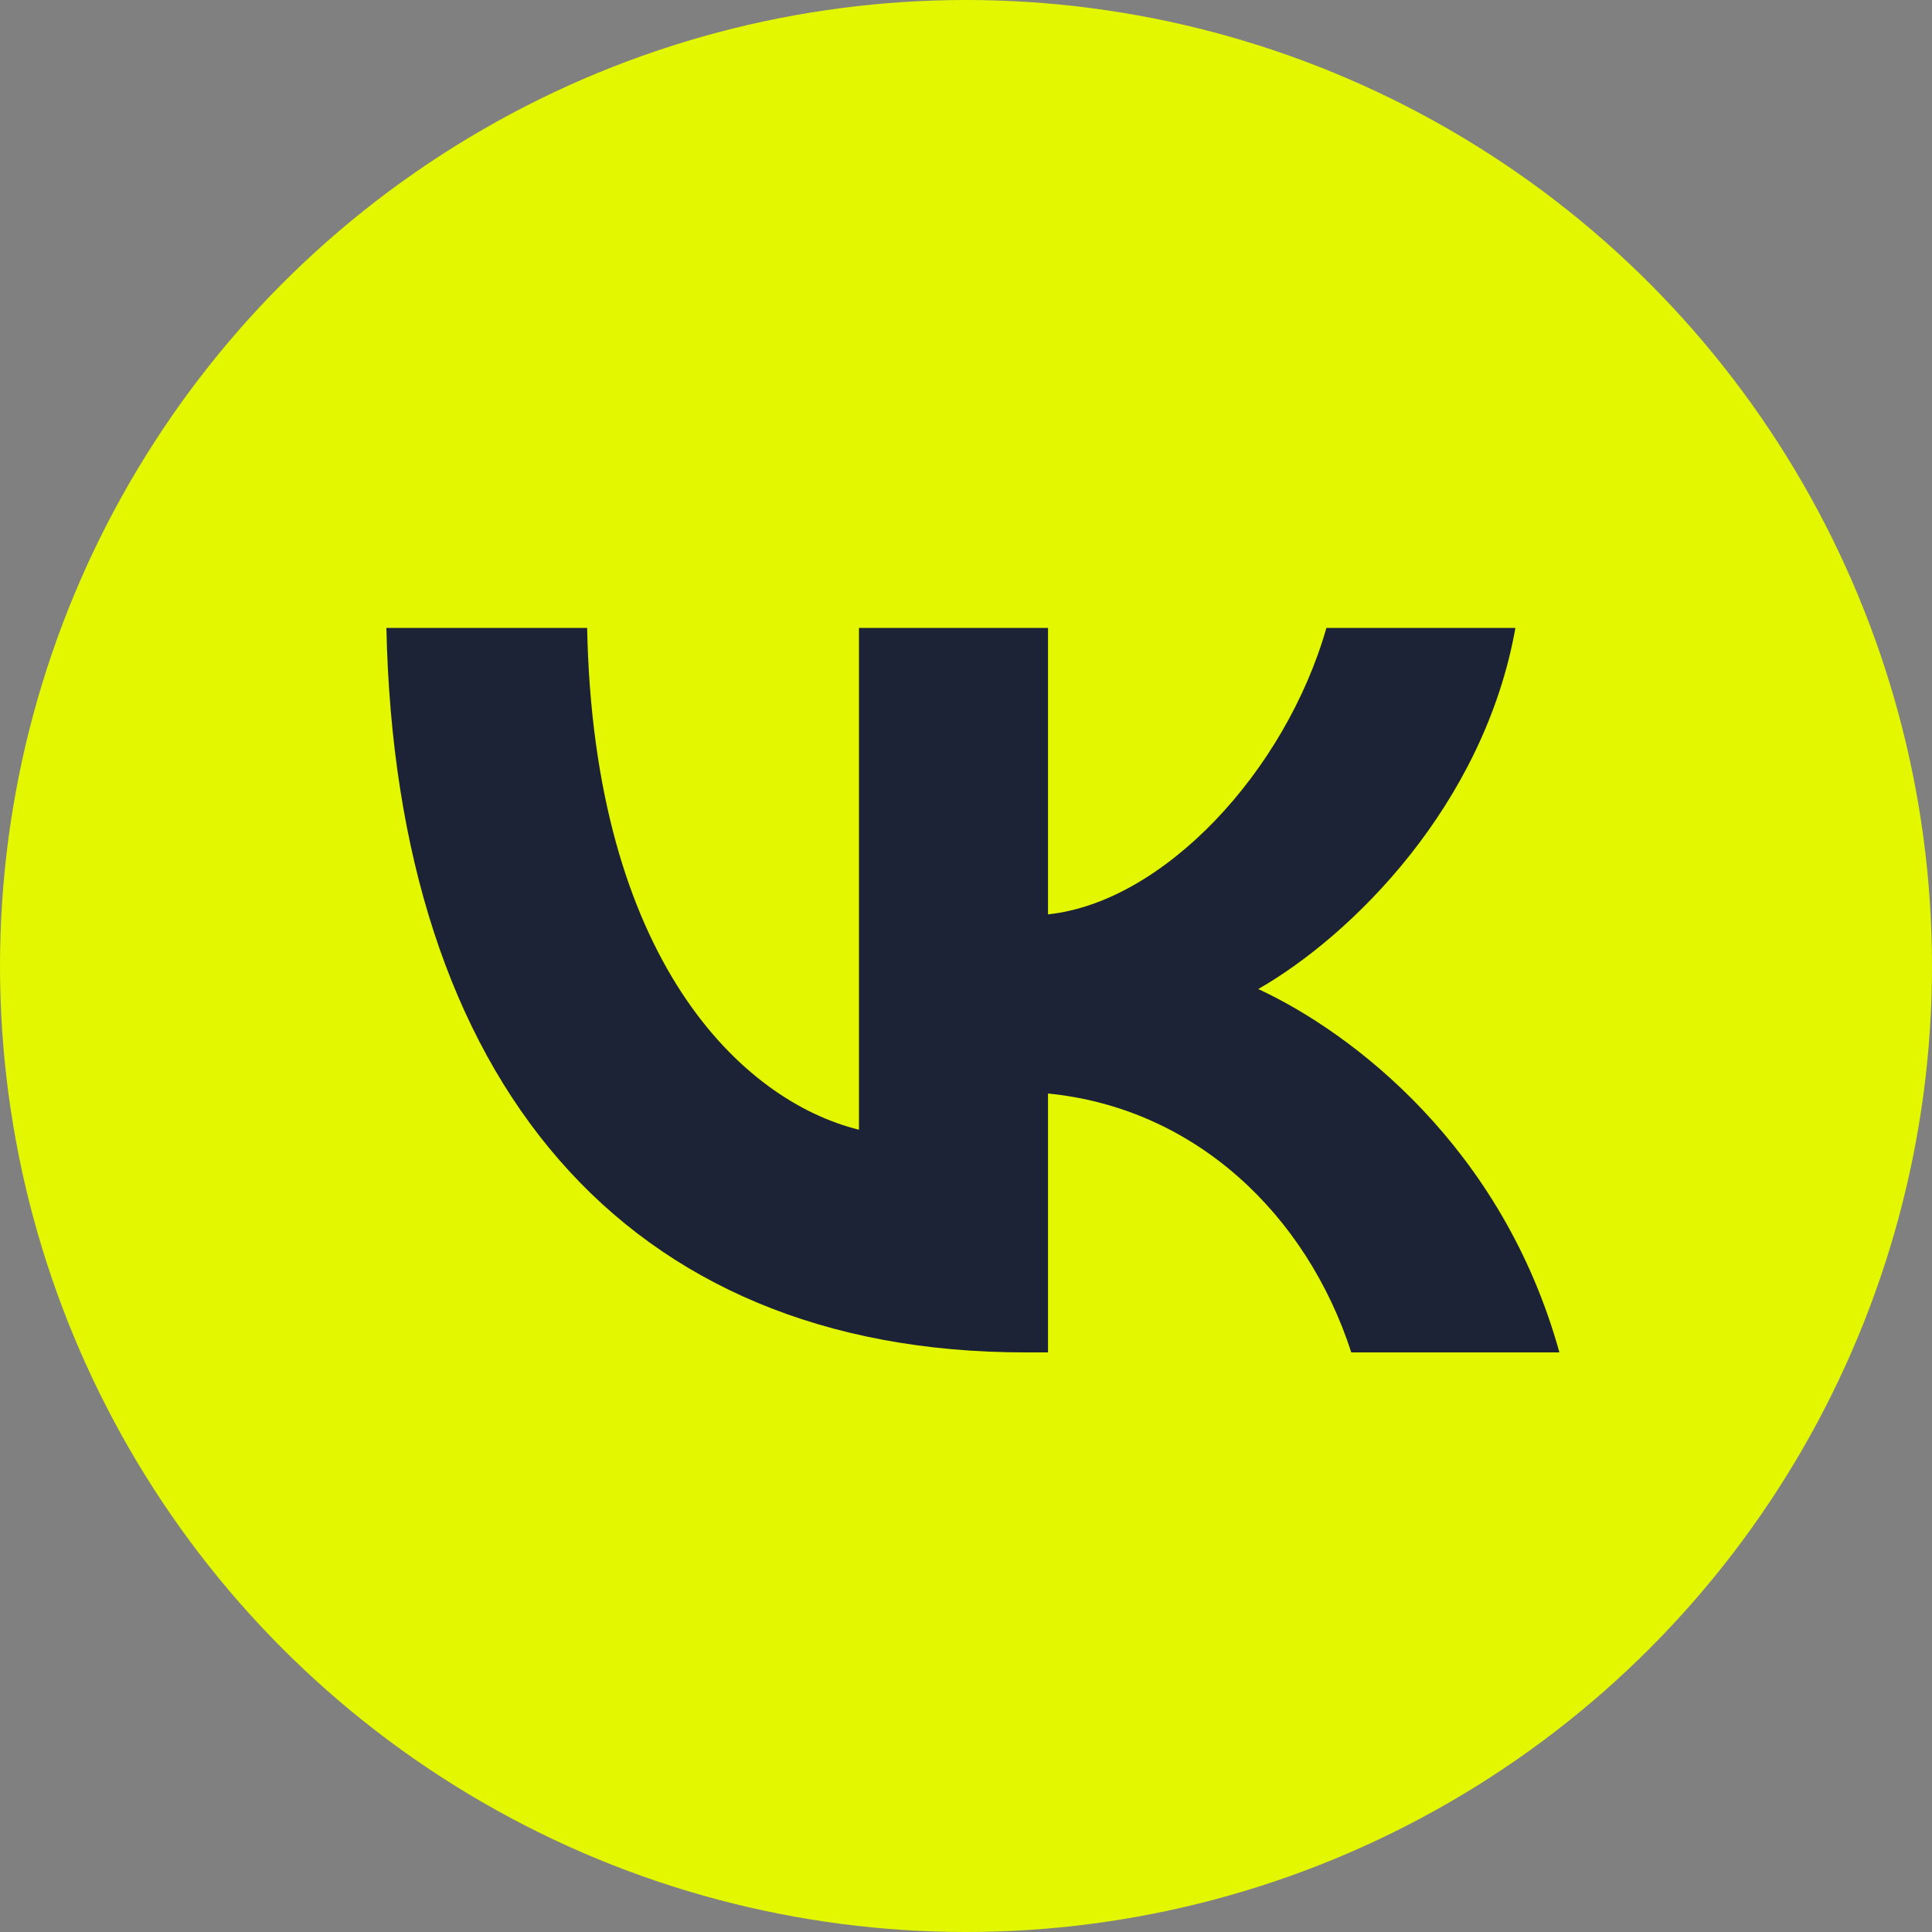 <?xml version="1.0" encoding="UTF-8"?> <svg xmlns="http://www.w3.org/2000/svg" width="40" height="40" viewBox="0 0 40 40" fill="none"><rect x="0" y="0" width="40" height="40" fill="#808080" stroke="none"/> <circle cx="20" cy="20" r="20" fill="#E2F700"></circle> <path d="M21.227 28C12.93 28 8.197 22.369 8 13H12.156C12.293 19.877 15.357 22.79 17.784 23.39V13H21.698V18.931C24.095 18.676 26.612 15.973 27.462 13H31.375C30.723 16.664 27.993 19.366 26.051 20.477C27.993 21.378 31.102 23.736 32.286 28H27.977C27.052 25.147 24.747 22.94 21.698 22.64V28H21.227Z" fill="#1D2336"></path> </svg> 